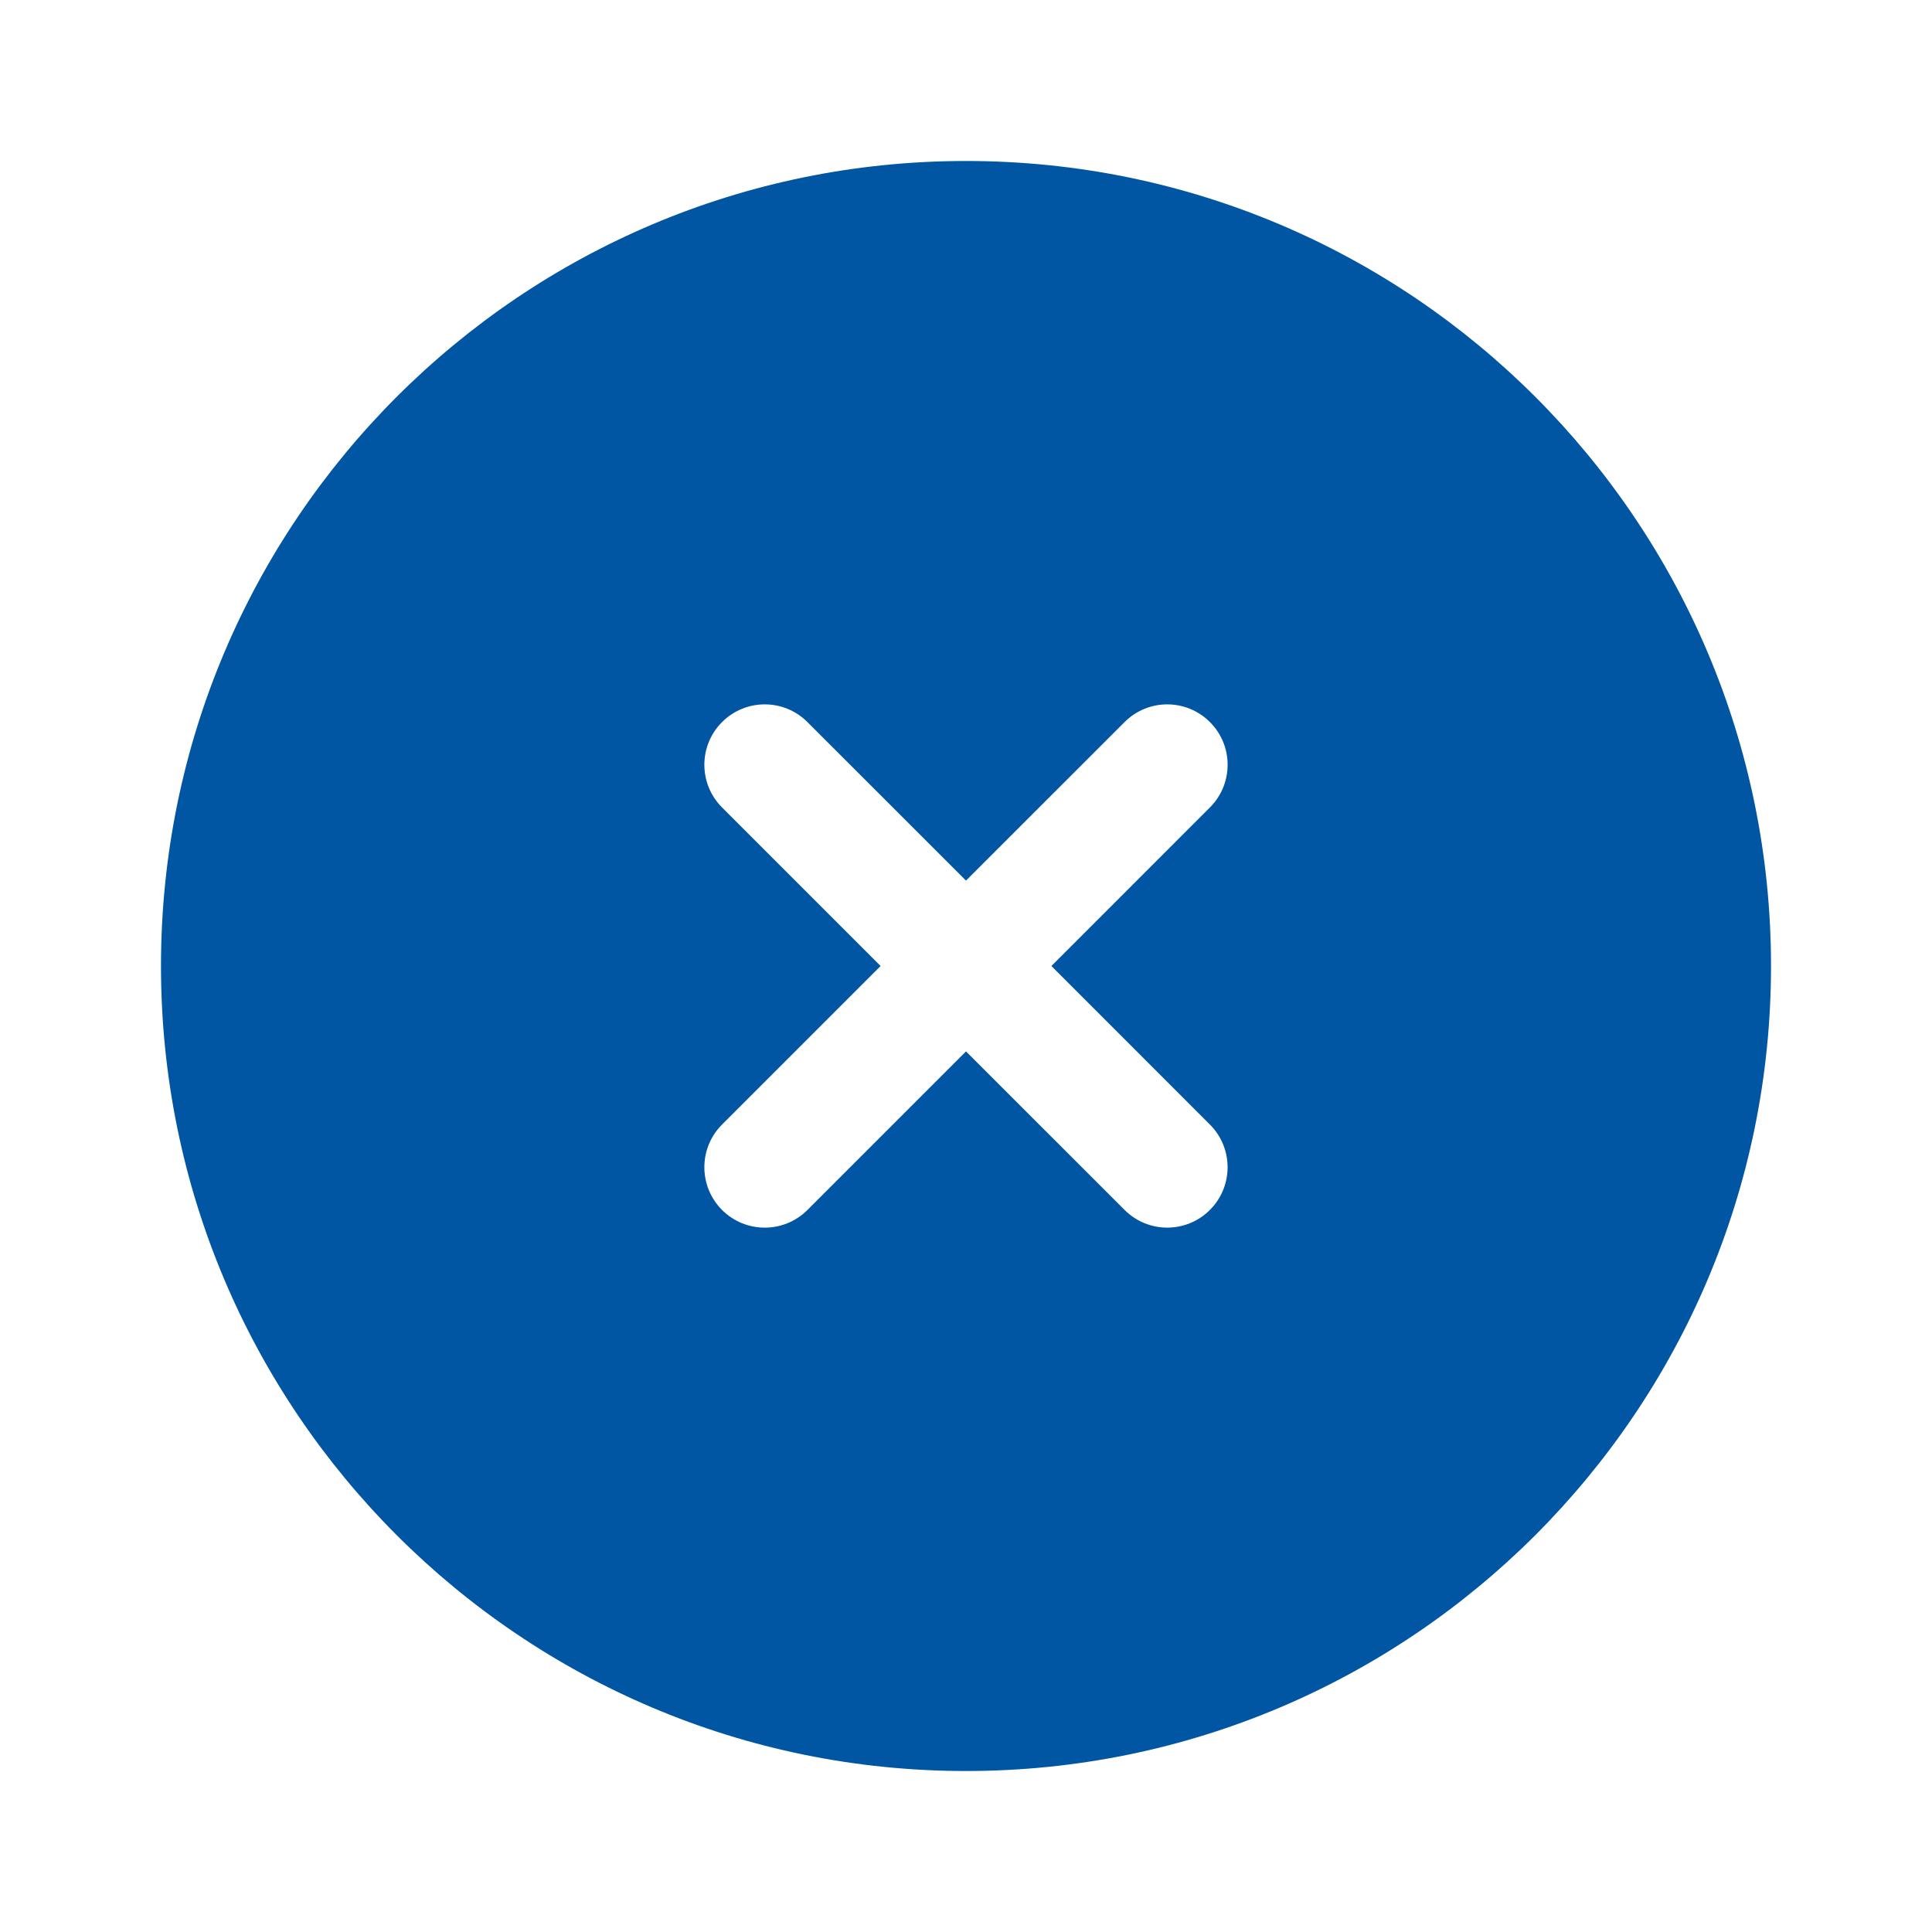 <svg width="40" height="40" viewBox="0 0 40 40" fill="none" xmlns="http://www.w3.org/2000/svg">
<path d="M36.667 20C36.667 10.795 29.205 3.333 20 3.333C10.795 3.333 3.333 10.795 3.333 20C3.333 29.205 10.795 36.667 20 36.667C29.205 36.667 36.667 29.205 36.667 20ZM14.949 14.95C15.438 14.461 16.229 14.461 16.717 14.95L20 18.232L23.283 14.95C23.771 14.461 24.562 14.461 25.05 14.95C25.539 15.438 25.539 16.229 25.05 16.717L21.768 20L25.05 23.283C25.538 23.771 25.538 24.562 25.05 25.05C24.562 25.539 23.771 25.539 23.283 25.05L20 21.768L16.717 25.051C16.229 25.539 15.438 25.539 14.949 25.051C14.461 24.562 14.461 23.771 14.949 23.283L18.232 20L14.949 16.717C14.461 16.229 14.461 15.438 14.949 14.95Z" fill="#0056A2"/>
</svg>
